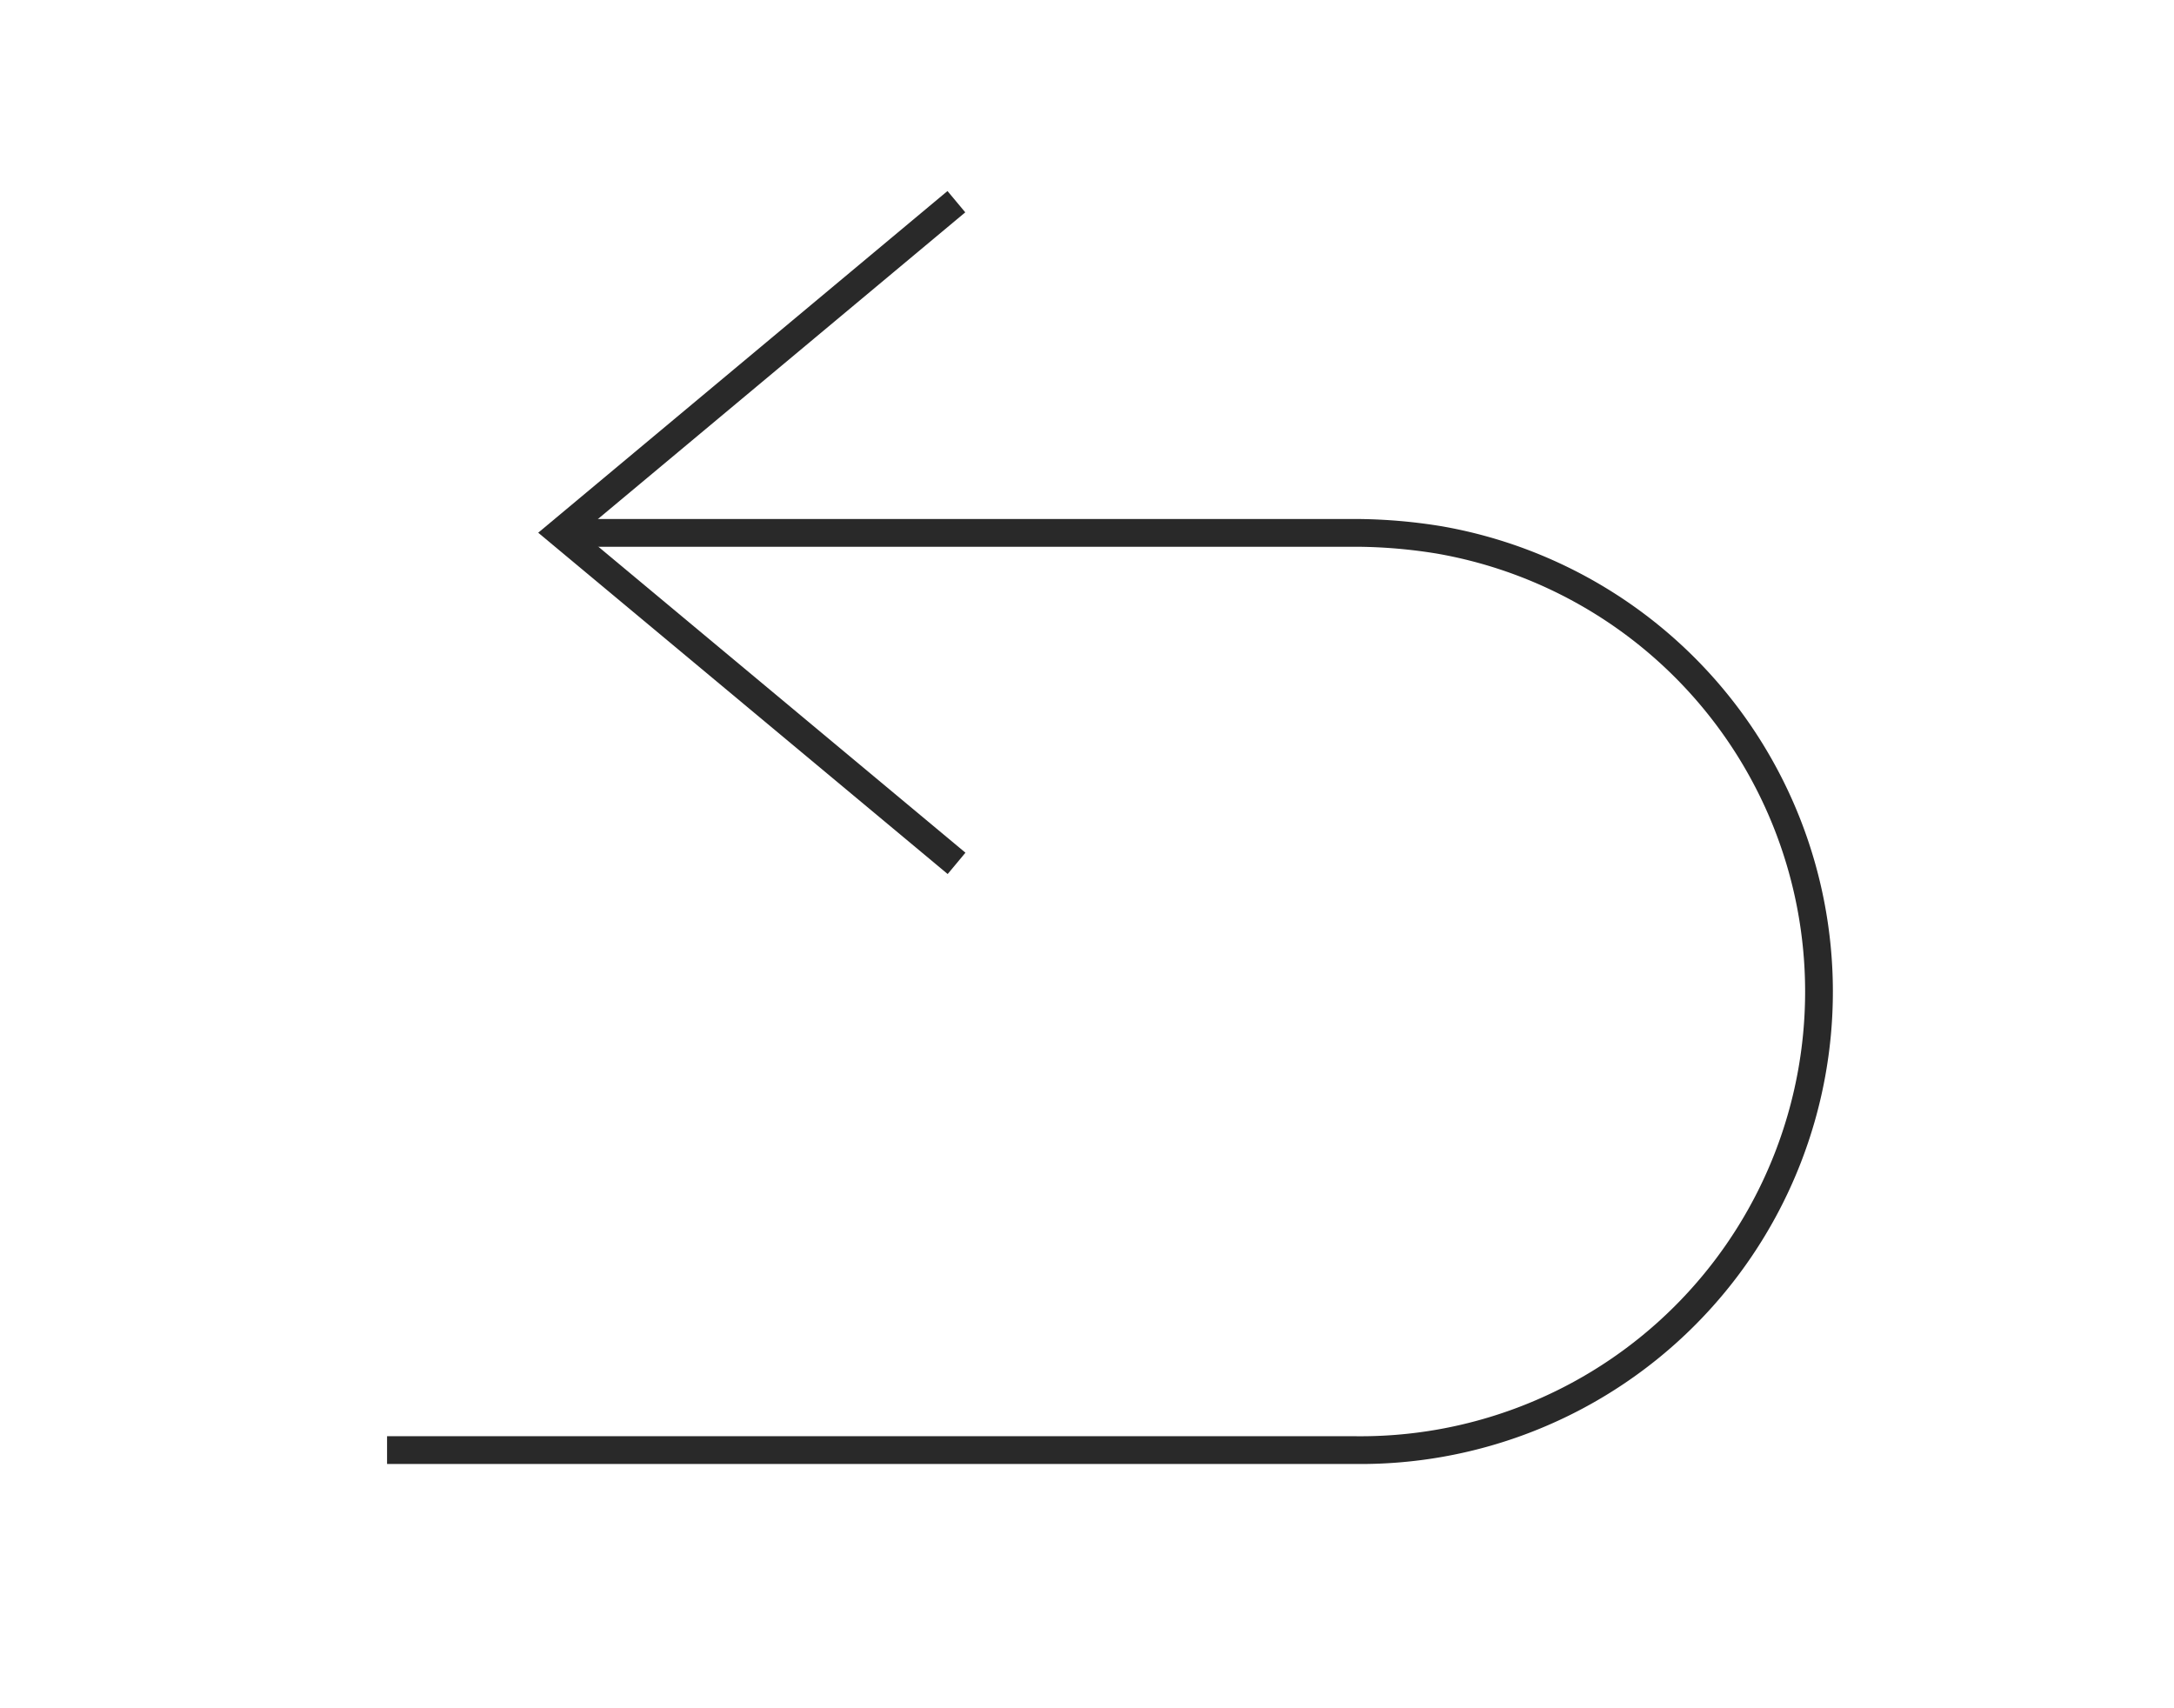 <svg id="Camada_1" data-name="Camada 1" xmlns="http://www.w3.org/2000/svg" viewBox="0 0 117.5 92.32"><defs><style>.cls-1{fill:none;stroke:#292929;stroke-miterlimit:10;stroke-width:1.5px;}</style></defs><path class="cls-1" d="M20.92,78.37H73.25a24.78,24.78,0,0,0,4.54-49.19,28.55,28.55,0,0,0-4.33-.38q-21.49,0-43,0"/><polyline class="cls-1" points="51.69 10.9 30.26 28.79 51.7 46.66"/></svg>